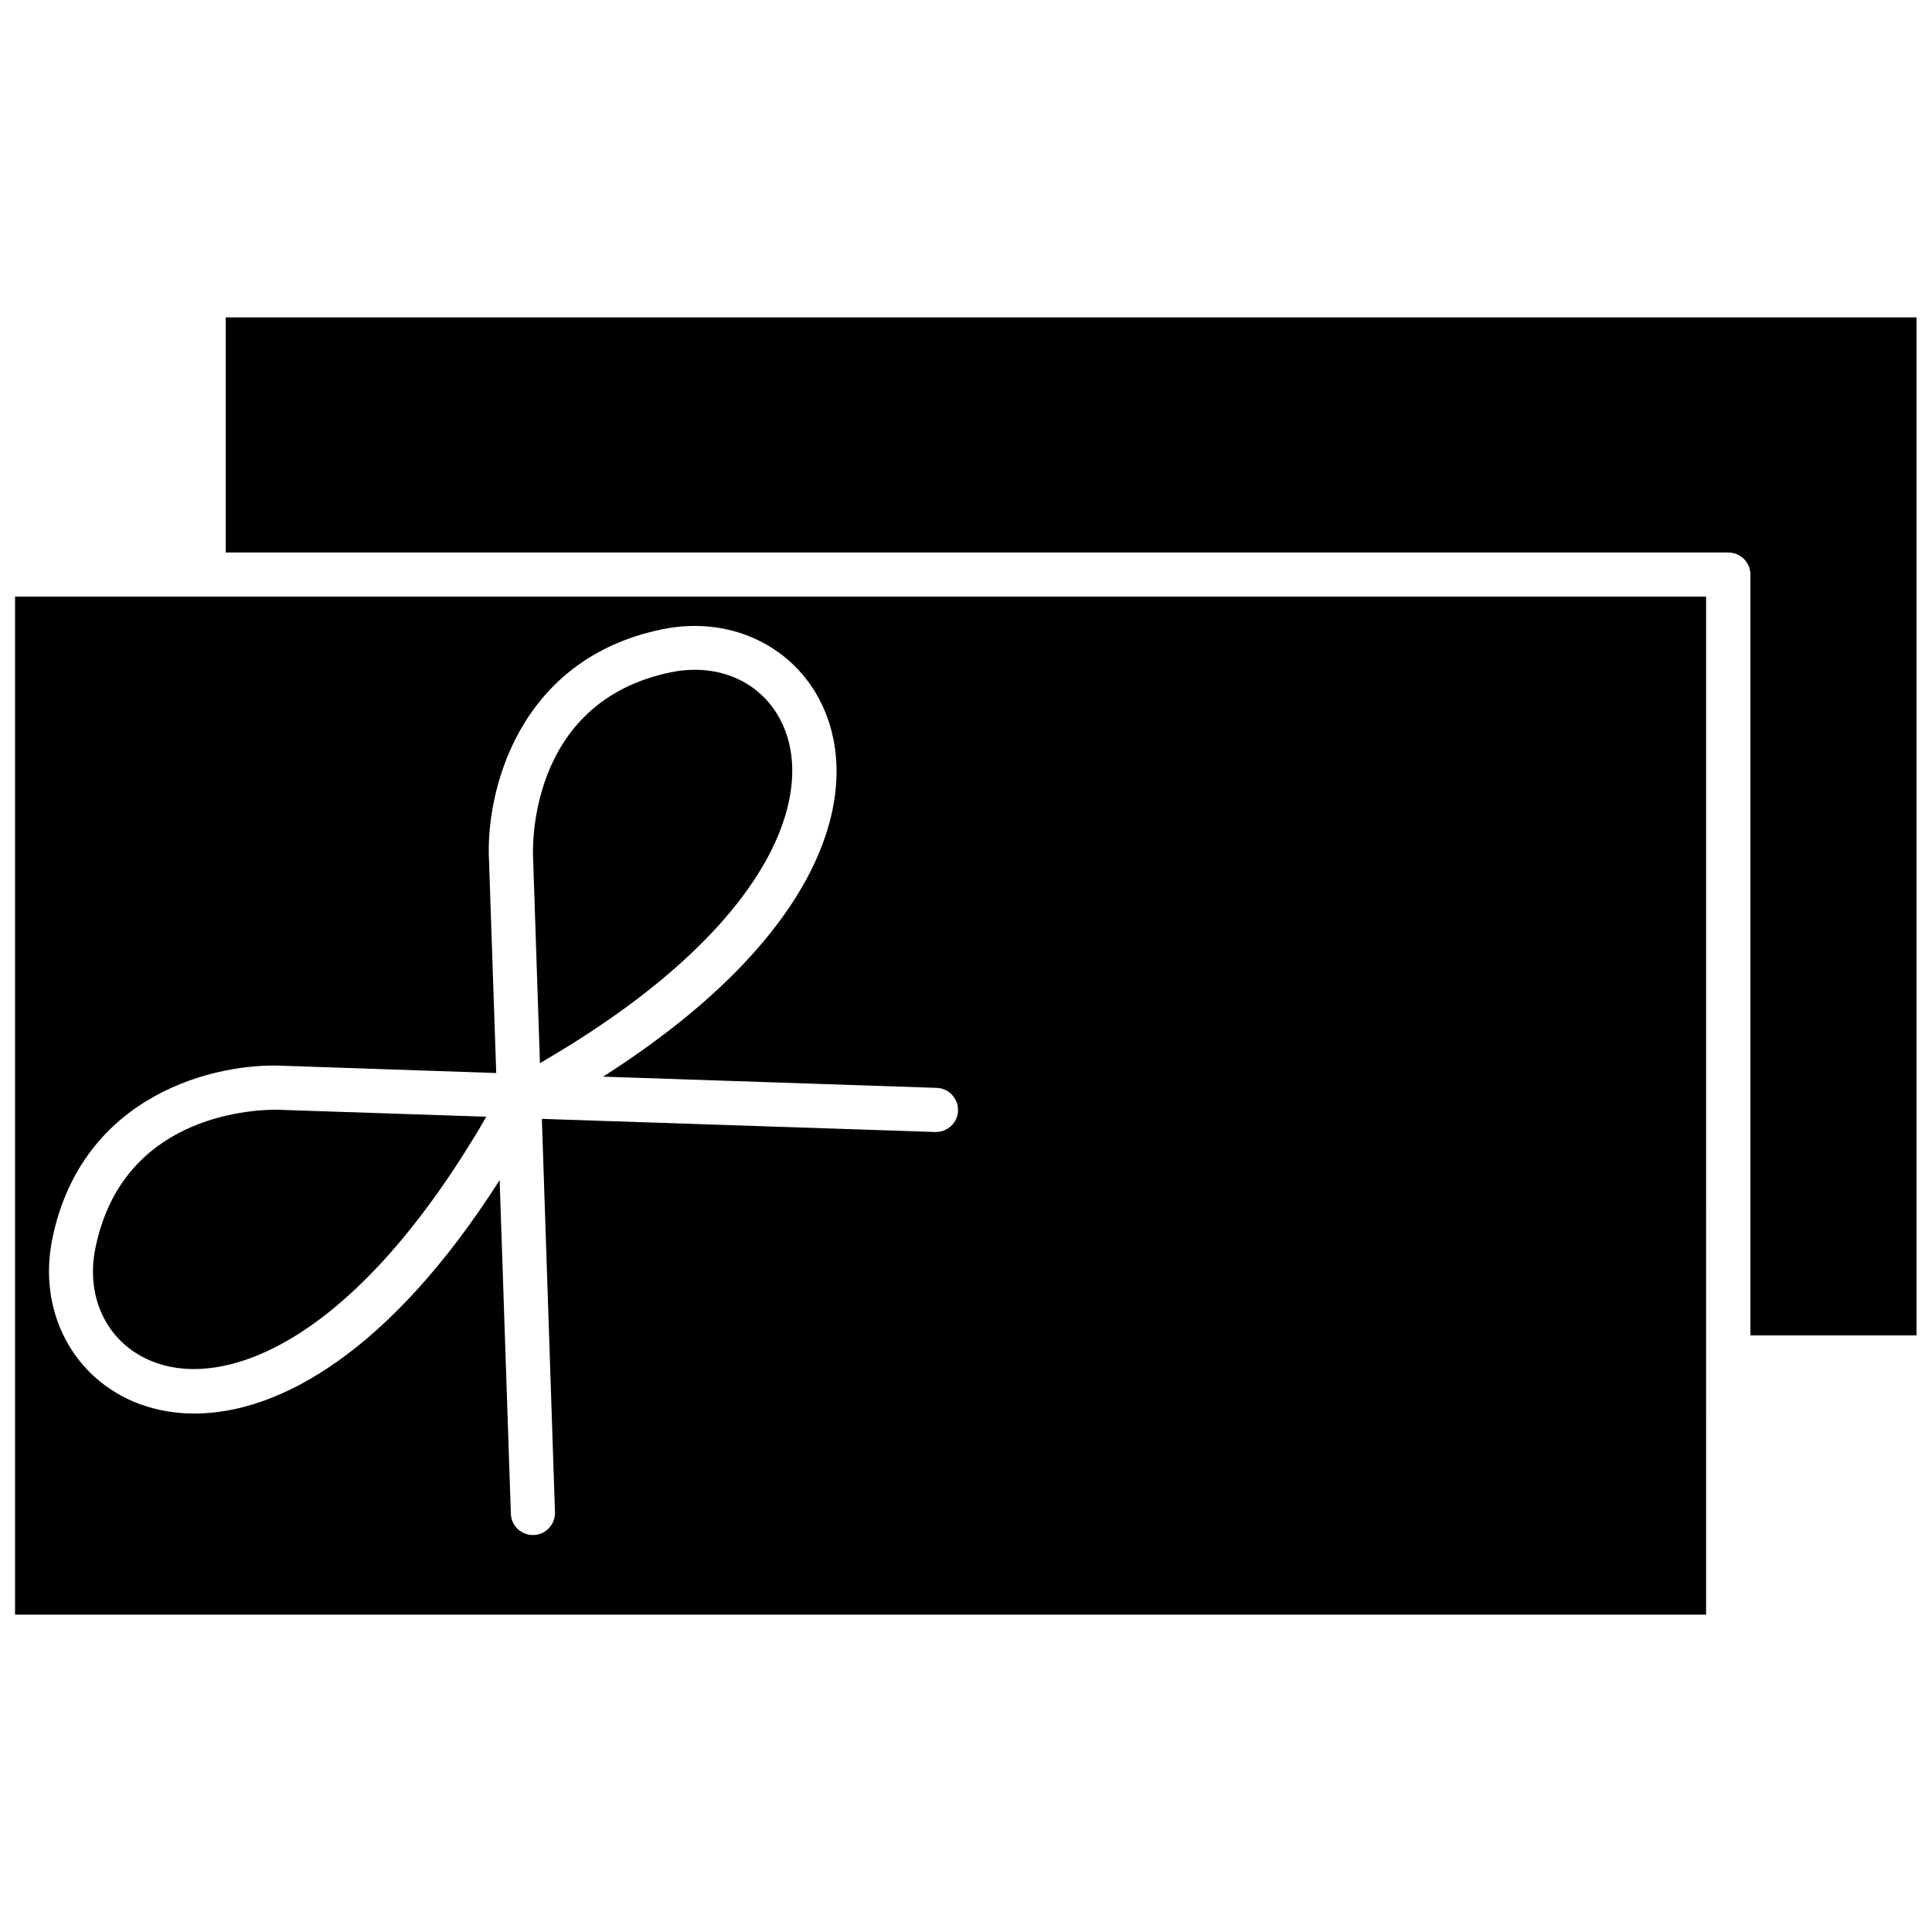 <?xml version="1.0" encoding="UTF-8"?>
<!-- Uploaded to: SVG Find, www.svgrepo.com, Generator: SVG Find Mixer Tools -->
<svg width="800px" height="800px" version="1.1" viewBox="144 144 512 512" xmlns="http://www.w3.org/2000/svg">
 <defs>
  <clipPath id="b">
   <path d="m148.09 302h448.91v270h-448.91z"/>
  </clipPath>
  <clipPath id="a">
   <path d="m203 228h448.9v270h-448.9z"/>
  </clipPath>
 </defs>
 <g clip-path="url(#b)">
  <path d="m147.99 571.9h448.14l0.004-269.79h-448.14zm9.875-99.602c7.91-38.543 43.68-46.805 61.414-45.848l56.227 1.914-1.914-56.324c-0.957-17.633 7.305-53.305 45.848-61.262 19.246-3.981 37.23 5.543 43.73 23.125 8.613 23.328-3.324 59.652-59.348 95.422l88.418 2.973c3.223 0.102 5.742 2.82 5.644 6.047-0.102 3.223-2.82 5.742-6.047 5.644l-104.24-3.477 3.477 104.24c0.102 3.223-2.418 5.945-5.644 6.047h-0.203c-3.125 0-5.742-2.469-5.844-5.644l-2.973-88.418c-28.969 45.445-58.391 61.867-80.91 61.867-5.238 0-10.125-0.906-14.508-2.519-17.586-6.555-27.059-24.543-23.129-43.785z"/>
 </g>
 <g clip-path="url(#a)">
  <path d="m203.82 228.1v62.32l398.21 0.004c3.223 0 5.844 2.621 5.844 5.844v201.62h44.133v-269.79z"/>
 </g>
 <path d="m185.02 505.04c19.348 7.152 53.605-5.996 87.863-65.094l-54.16-1.812c-0.203 0-0.707-0.051-1.461-0.051-7.559 0-40.859 1.965-47.961 36.578-2.82 13.652 3.527 25.895 15.719 30.379z"/>
 <path d="m287.09 425.74c59.148-34.258 72.246-68.52 65.094-87.863-3.777-10.277-13-16.375-24.031-16.375-2.066 0-4.18 0.203-6.348 0.656-38.391 7.91-36.625 47.609-36.527 49.273z"/>
</svg>